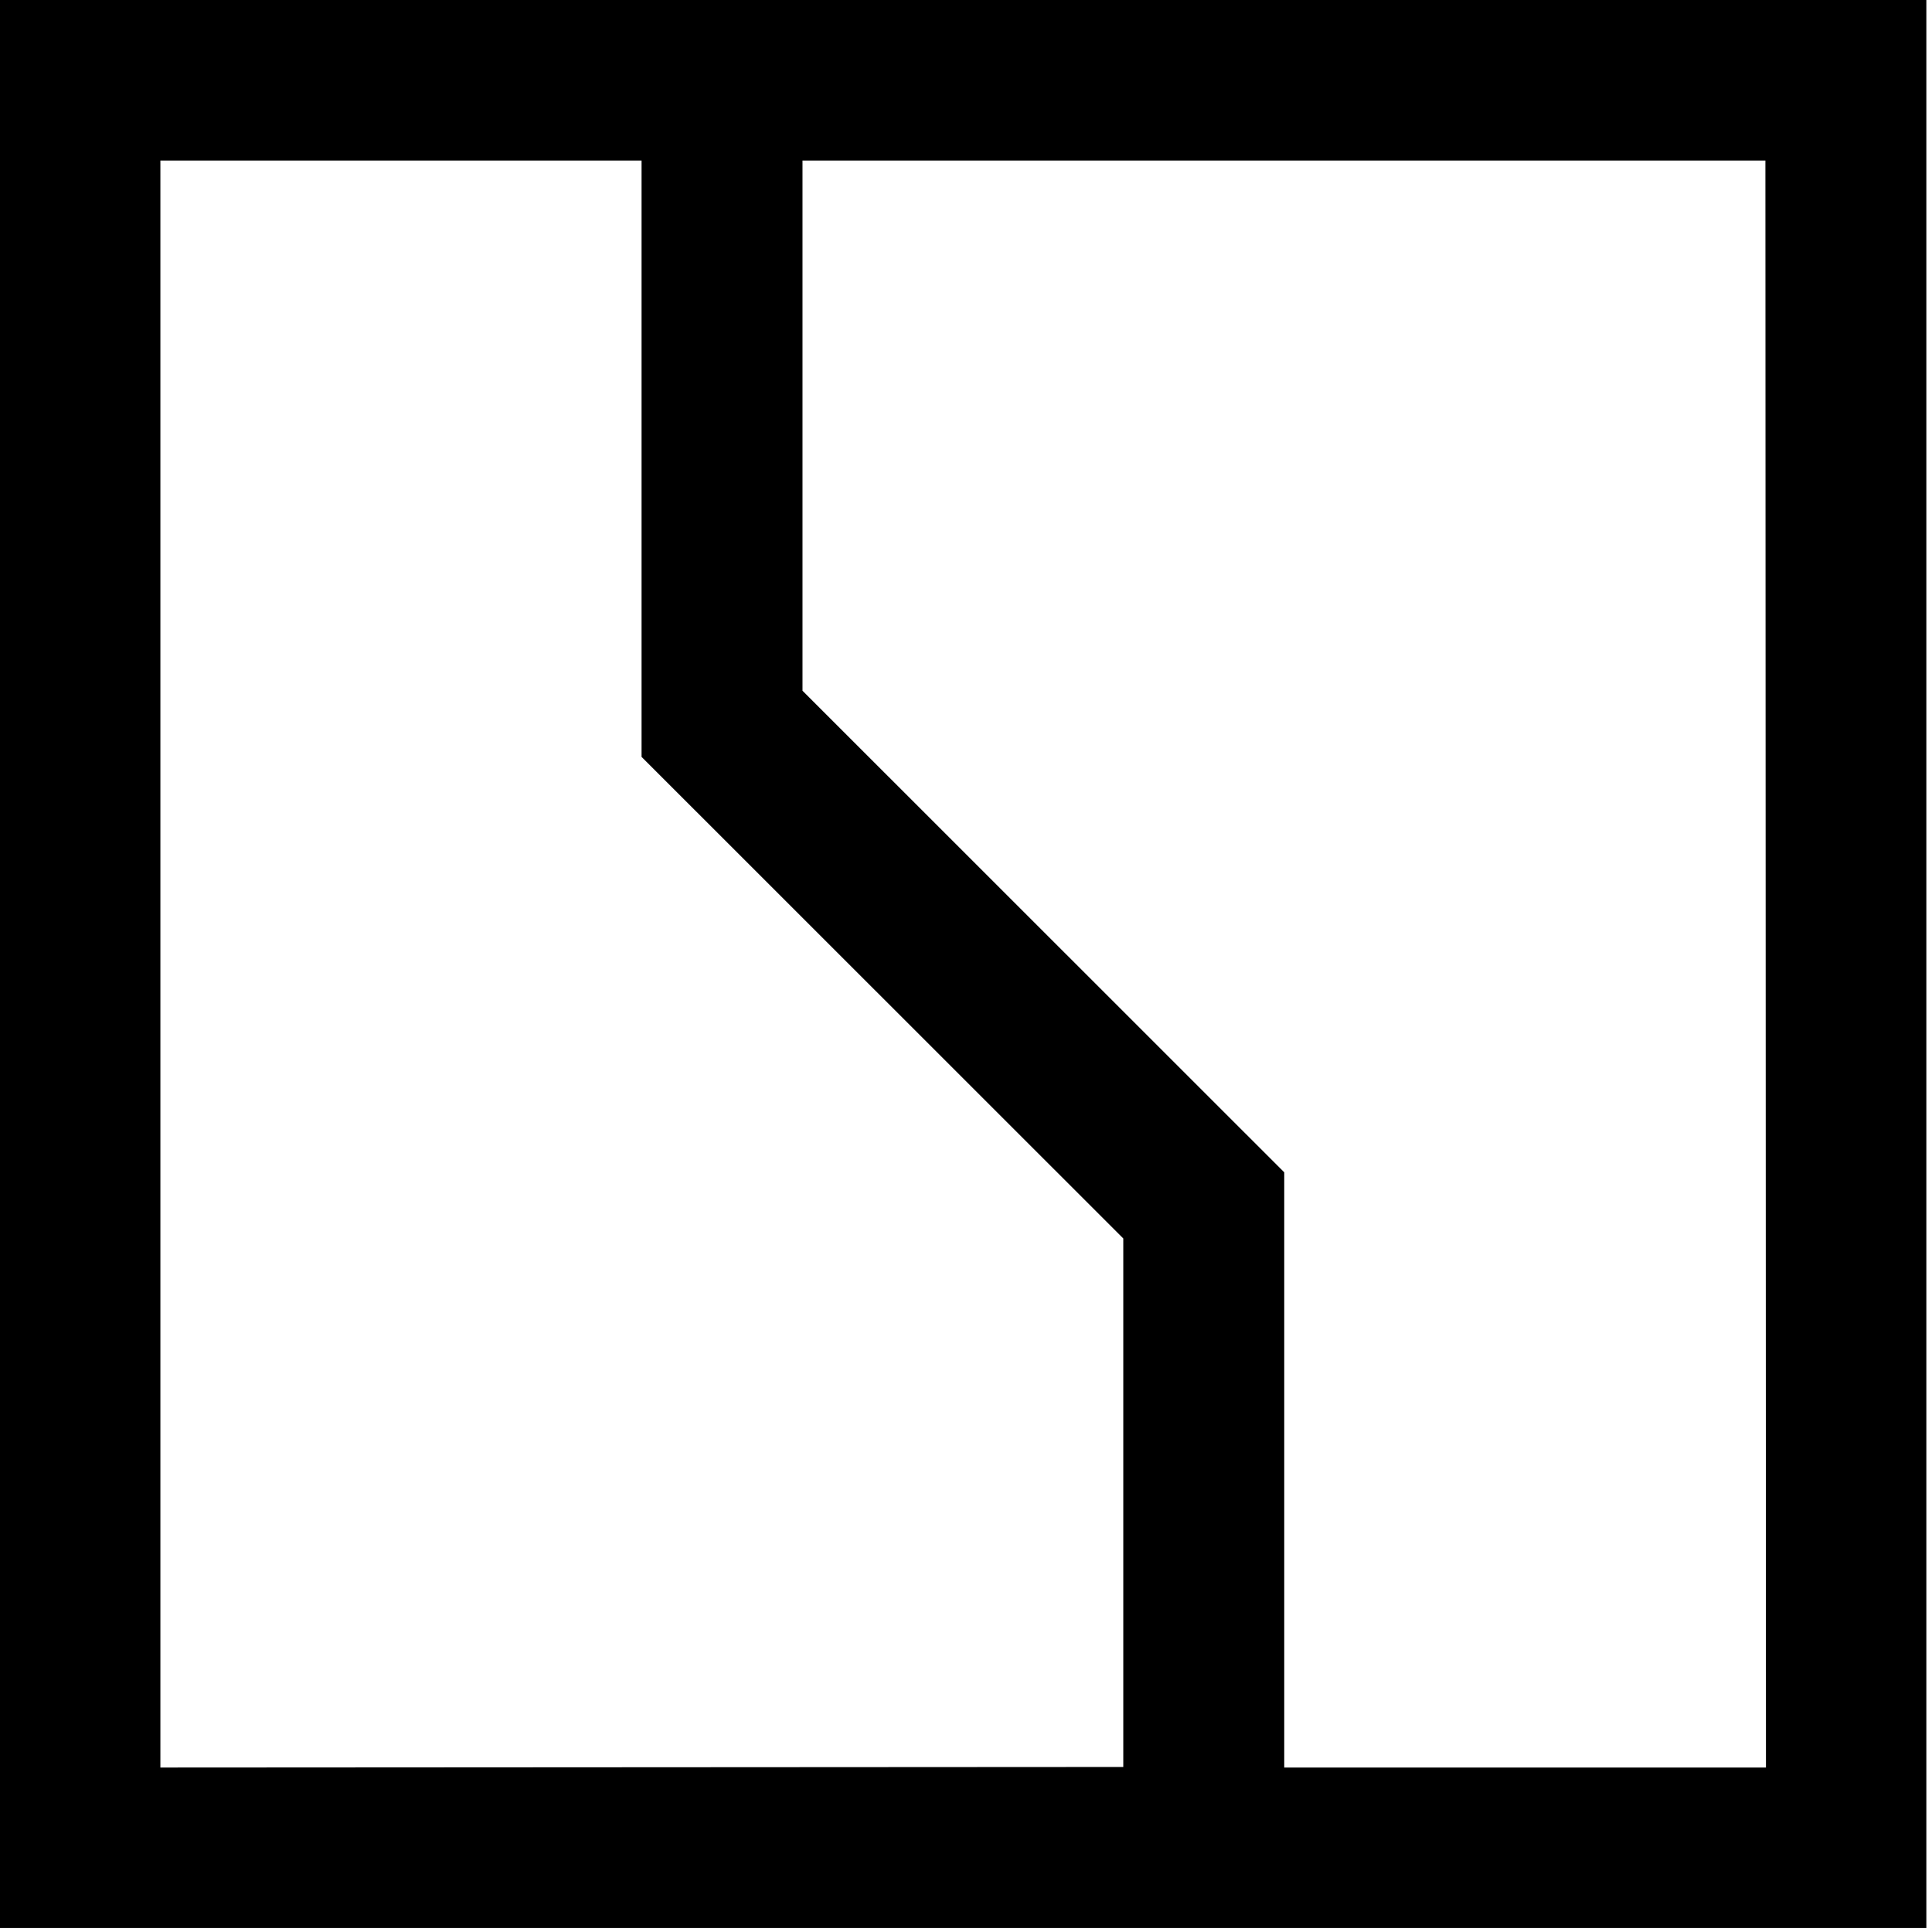 <?xml version="1.0" encoding="UTF-8"?> <svg xmlns="http://www.w3.org/2000/svg" width="225" height="225" viewBox="0 0 225 225" fill="none"><path d="M205.663 205.846H149.562V136.529L93.46 80.443V18.695H205.598L205.663 205.846ZM18.679 205.846V18.695H74.715V88.145L130.817 144.231V205.781L18.679 205.846ZM224.342 0H0V224.541H224.342V0Z" fill="black"></path></svg> 